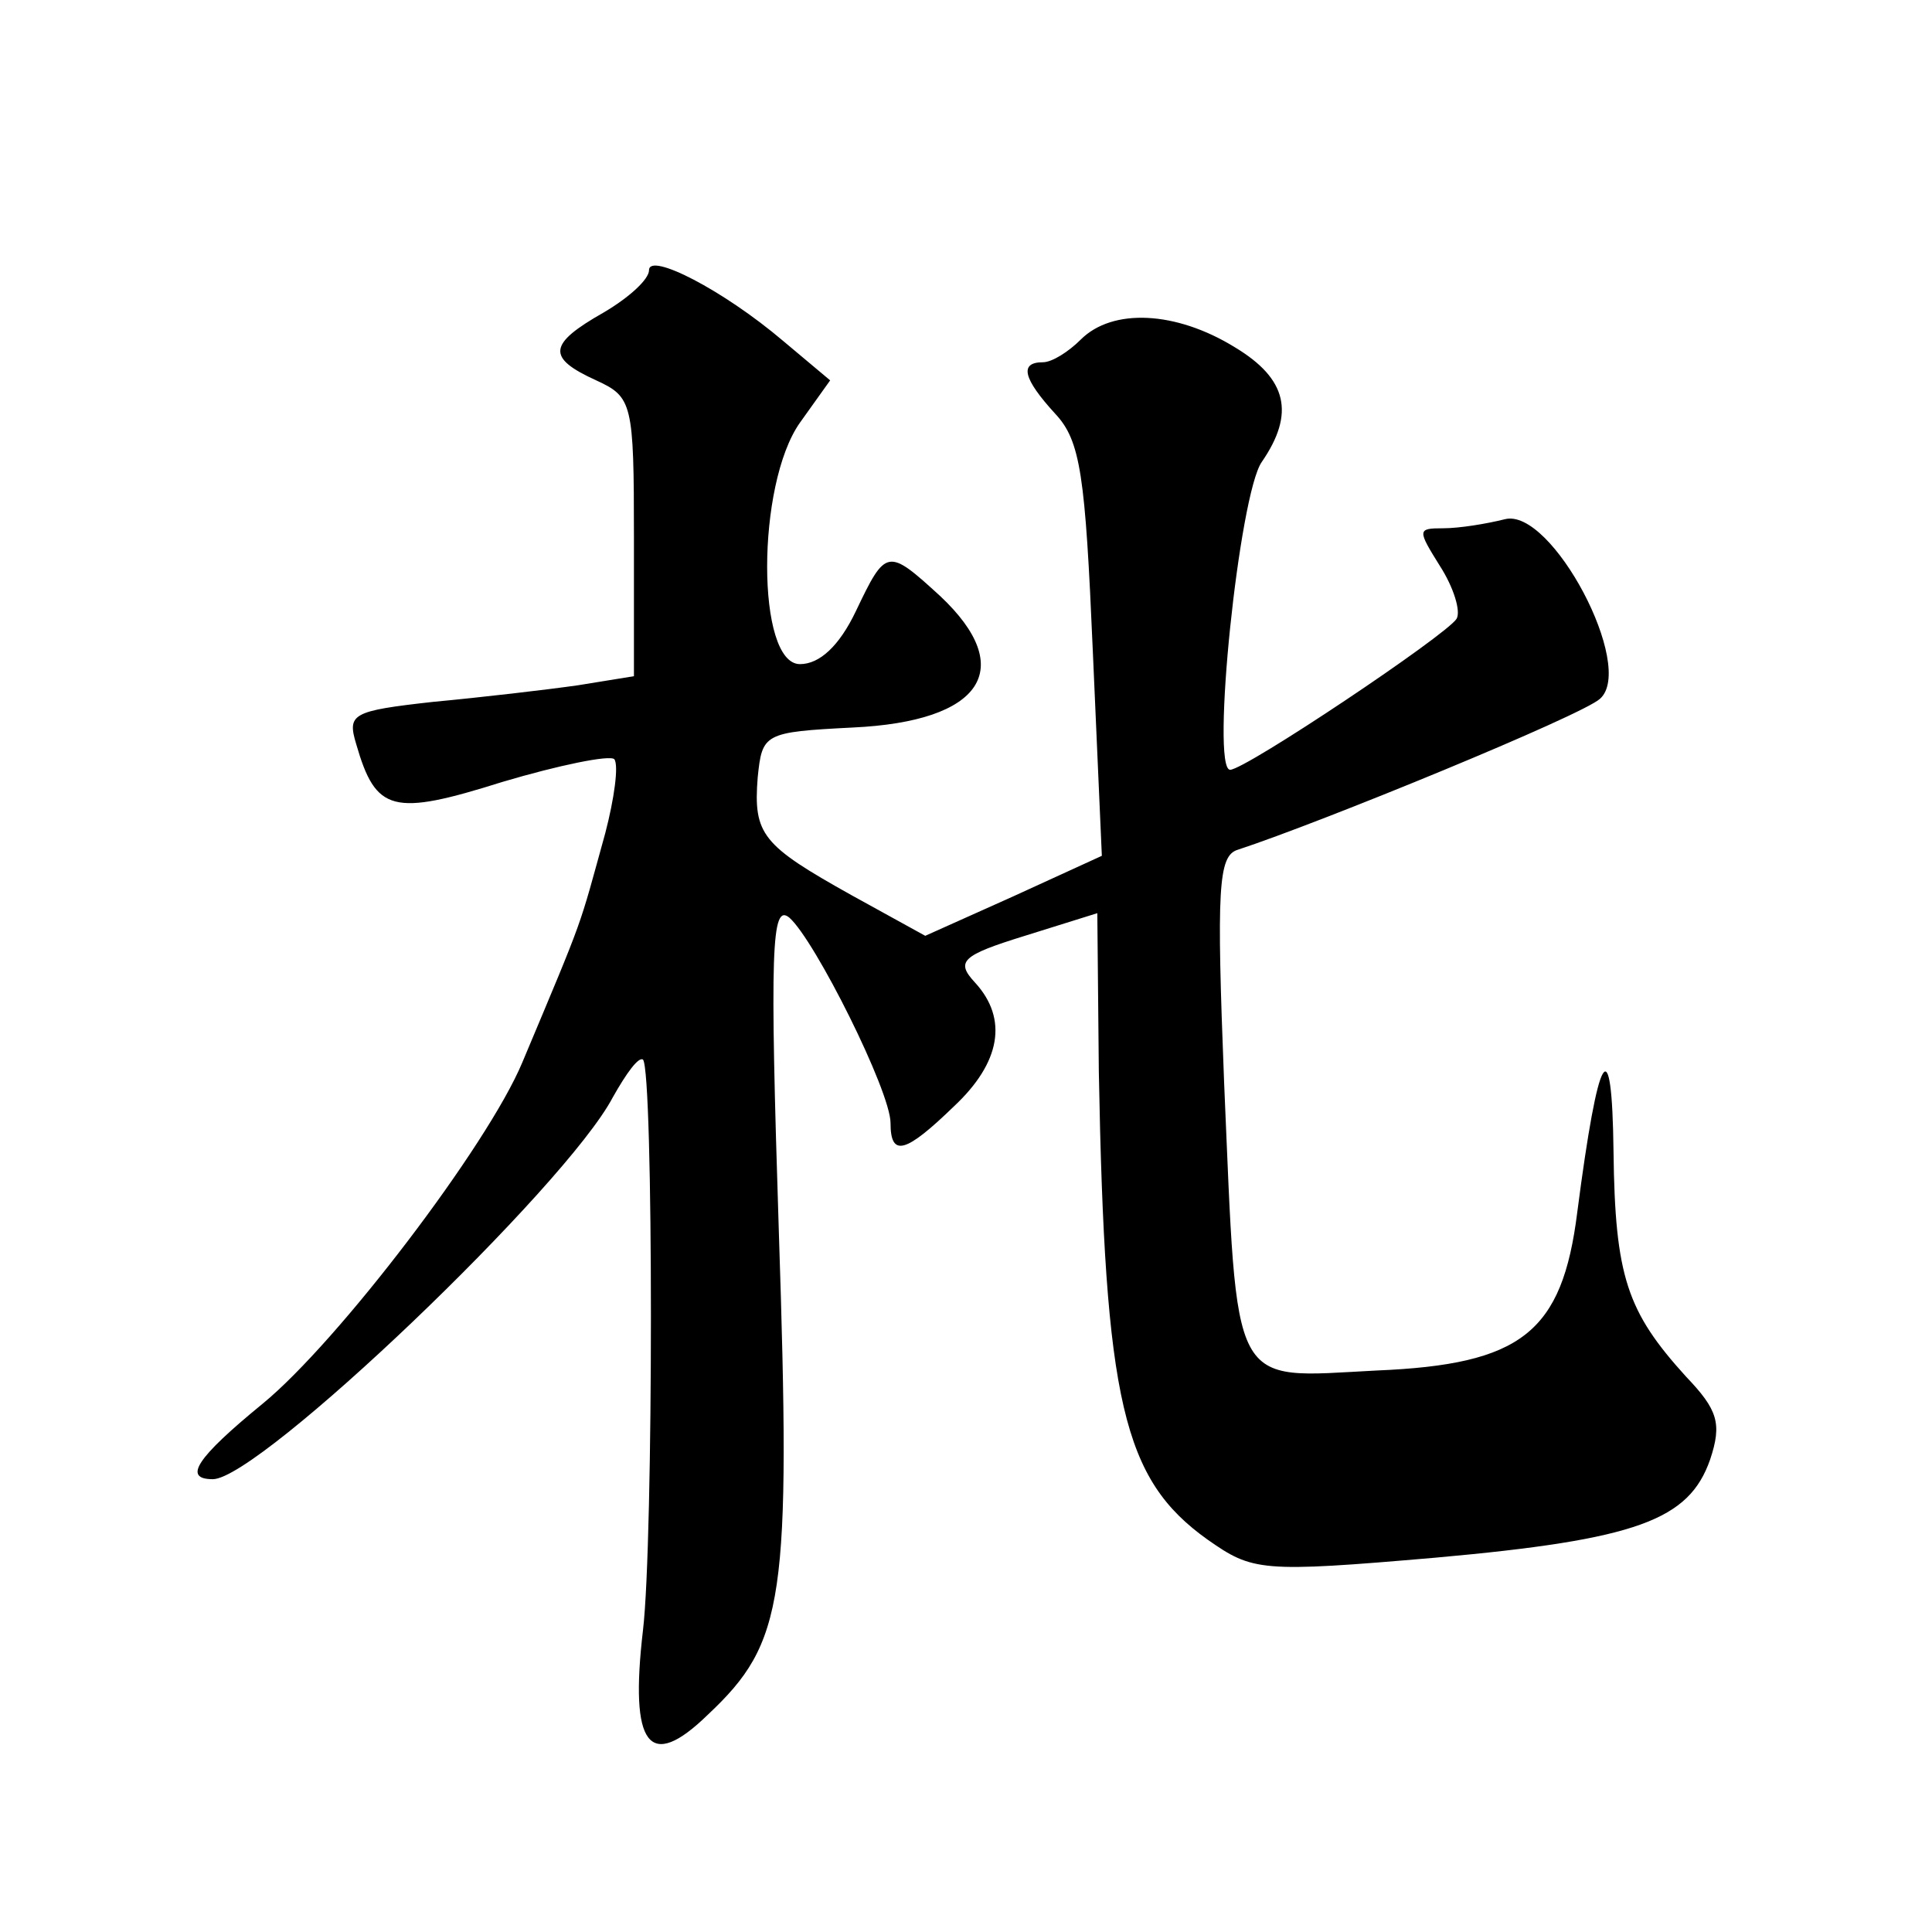 <?xml version="1.0" standalone="no"?>
<!DOCTYPE svg PUBLIC "-//W3C//DTD SVG 20010904//EN"
 "http://www.w3.org/TR/2001/REC-SVG-20010904/DTD/svg10.dtd">
<svg version="1.0" xmlns="http://www.w3.org/2000/svg"
 width="128pt" height="128pt" viewBox="0 0 128 128"
 preserveAspectRatio="xMidYMid meet">
<g transform="translate(0,128) scale(0.1,-0.1)"
fill="#0" stroke="none">
<path d="M430 1101 c0 -6 -13 -18 -30 -28 -37 -21 -38 -30 -5 -45 24 -11 25 -15
25 -104 l0 -92 -37 -6 c-21 -3 -64 -8 -96 -11 -54 -6 -57 -8 -51 -28 13 -45 24
-48 97 -25 37 11 71 18 74 15 3 -4 0 -26 -6 -49 -18 -65 -13 -52 -55 -152 -23 -55
-122 -185 -172 -226 -44 -36 -53 -50 -33 -50 31 0 234 194 265 253 9 16 17 27 20
25 7 -8 7 -319 0 -378 -9 -77 4 -94 43 -56 51 48 55 76 47 320 -6 187 -5 218 7
208 17 -15 67 -115 67 -136 0 -23 10 -20 42 11 31 29 36 58 14 82 -13 14 -9 18
33 31 l48 15 1 -105 c4 -219 16 -270 72 -310 30 -21 35 -22 151 -12 134 12 168
25 182 65 8 24 5 33 -16 55 -39 43 -47 66 -48 149 -1 83 -10 68 -24 -40 -10 -80
-37 -101 -133 -105 -98 -5 -92 -16 -101 191 -5 128 -4 150 9 154 55 18 228 89 240
100 24 21 -32 127 -63 119 -12 -3 -30 -6 -41 -6 -17 0 -17 -1 -2 -25 9 -14 14 -30
11 -35 -7 -11 -140 -100 -150 -100 -13 0 6 183 21 204 22 32 17 55 -18 76 -39 24
-81 26 -102 5 -8 -8 -19 -15 -25 -15 -16 0 -13 -11 8 -34 17 -18 20 -41 25 -157
l6 -136 -59 -27 -58 -26 -49 27 c-59 33 -65 40 -62 78 3 29 4 30 63 33 86 4 109
39 58 87 -35 32 -36 32 -56 -10 -11 -23 -24 -35 -37 -35 -29 0 -29 119 0 160 l20
28 -31 26 c-40 34 -89 59 -89 47z"/>
</g>
</svg>

